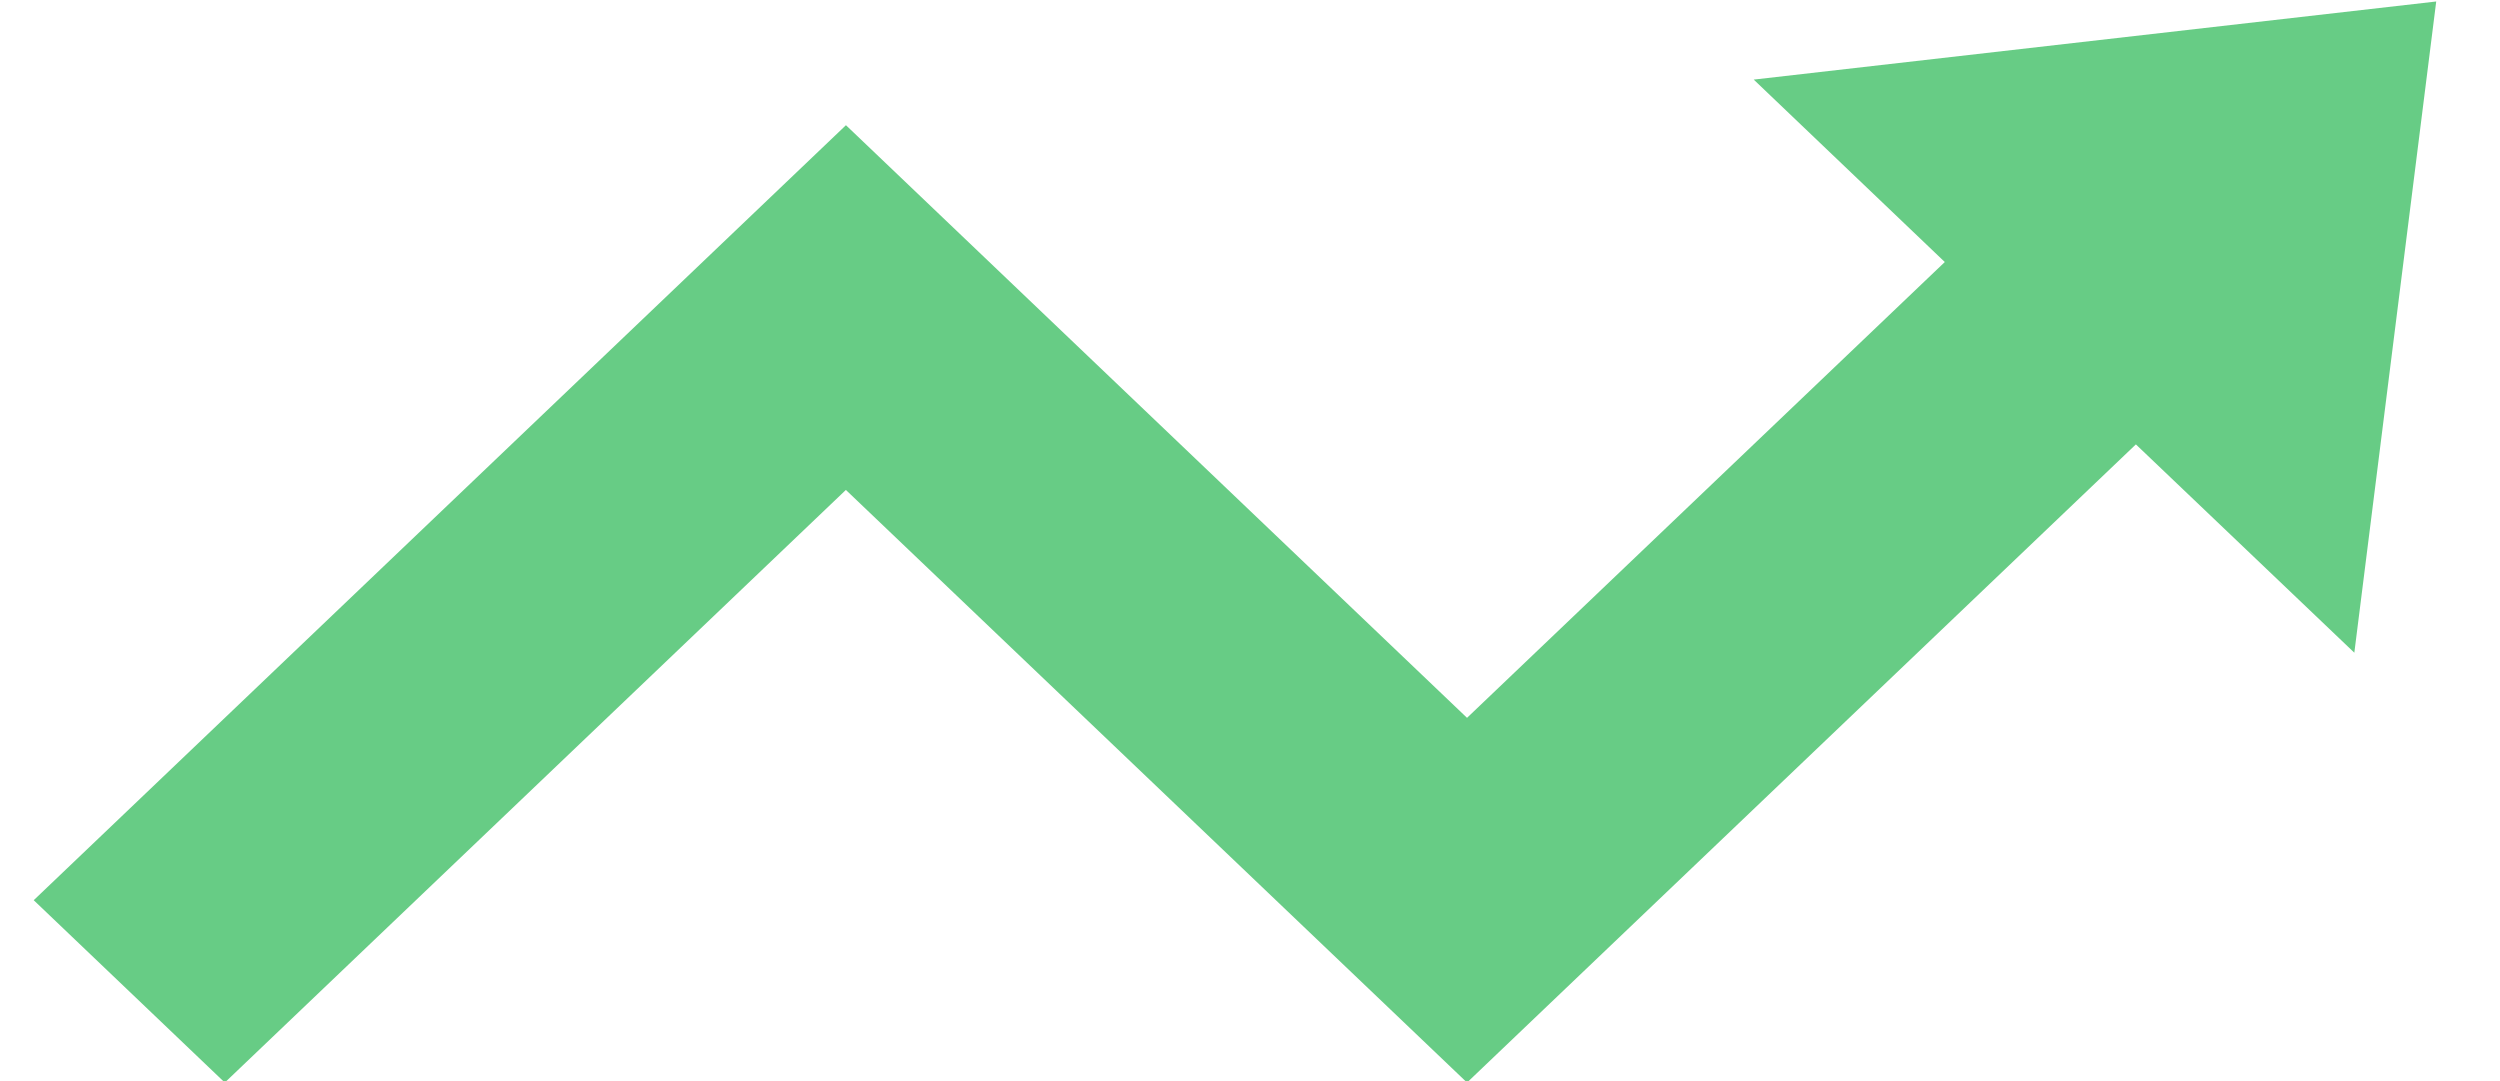 <?xml version="1.0" encoding="UTF-8"?>
<svg width="37px" height="16px" viewBox="0 0 37 16" version="1.1" xmlns="http://www.w3.org/2000/svg" xmlns:xlink="http://www.w3.org/1999/xlink">
    <title>arrow_up</title>
    <g id="Page-1" stroke="none" stroke-width="1" fill="none" fill-rule="evenodd">
        <g id="Artboard" transform="translate(-625, -1132)" fill="#67CC85">
            <polygon id="arrow_up" transform="translate(643.278, 1140.022) scale(1, -1) translate(-643.278, -1140.022) " points="646.712 1137.42 637.52 1146.191 625.499 1134.721 628.327 1132.022 637.519 1140.793 646.712 1132.022 656.611 1141.467 659.844 1138.384 661.056 1148.022 650.955 1146.866 653.783 1144.166"></polygon>
        </g>
    </g>
</svg>